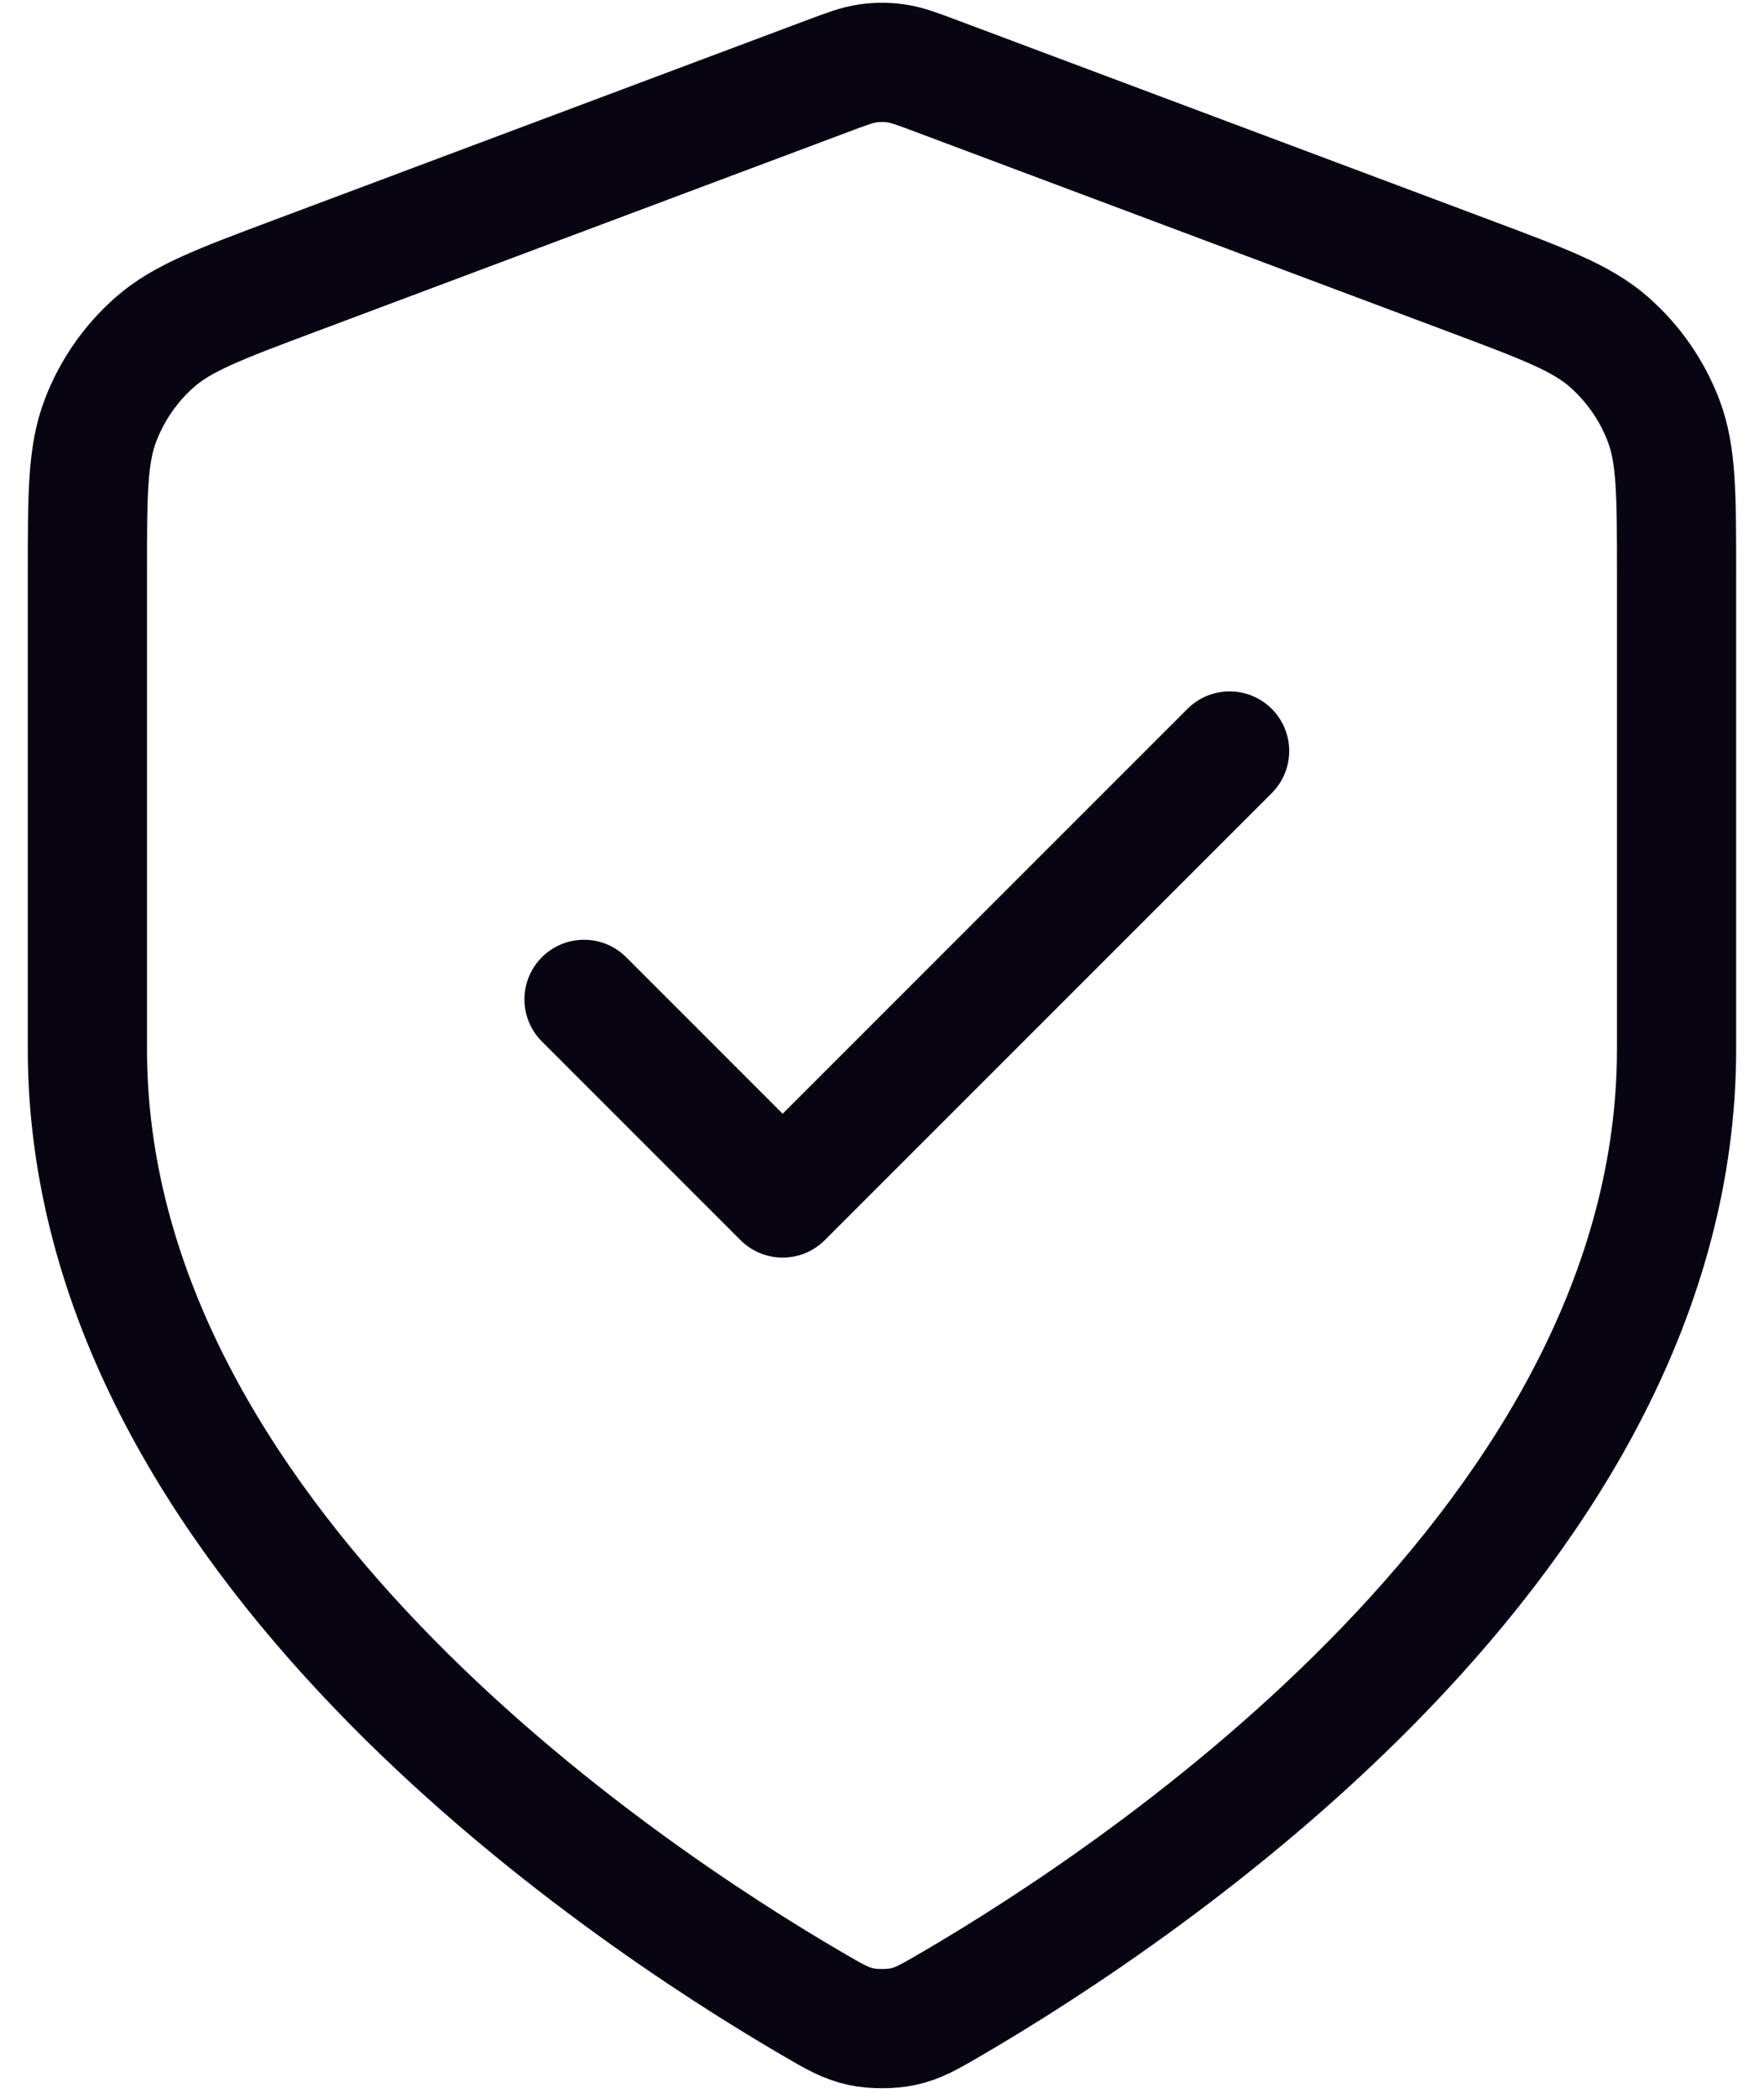 <svg width="37" height="44" viewBox="0 0 37 44" fill="none" xmlns="http://www.w3.org/2000/svg">
<path d="M12.25 20.959L16.416 25.125L25.791 15.75M35.166 22C35.166 32.226 24.012 39.664 19.954 42.031C19.493 42.3 19.262 42.435 18.937 42.505C18.684 42.559 18.316 42.559 18.063 42.505C17.738 42.435 17.507 42.3 17.046 42.031C12.987 39.664 1.833 32.226 1.833 22V12.037C1.833 10.371 1.833 9.538 2.106 8.823C2.346 8.19 2.737 7.626 3.245 7.178C3.82 6.672 4.599 6.38 6.159 5.795L17.329 1.606C17.762 1.443 17.979 1.362 18.202 1.33C18.399 1.301 18.6 1.301 18.798 1.33C19.02 1.362 19.237 1.443 19.67 1.606L30.841 5.795C32.4 6.38 33.18 6.672 33.755 7.178C34.262 7.626 34.653 8.19 34.894 8.823C35.166 9.538 35.166 10.371 35.166 12.037V22Z" stroke="#080412" stroke-width="2.5" stroke-linecap="round" stroke-linejoin="round"/>
</svg>
